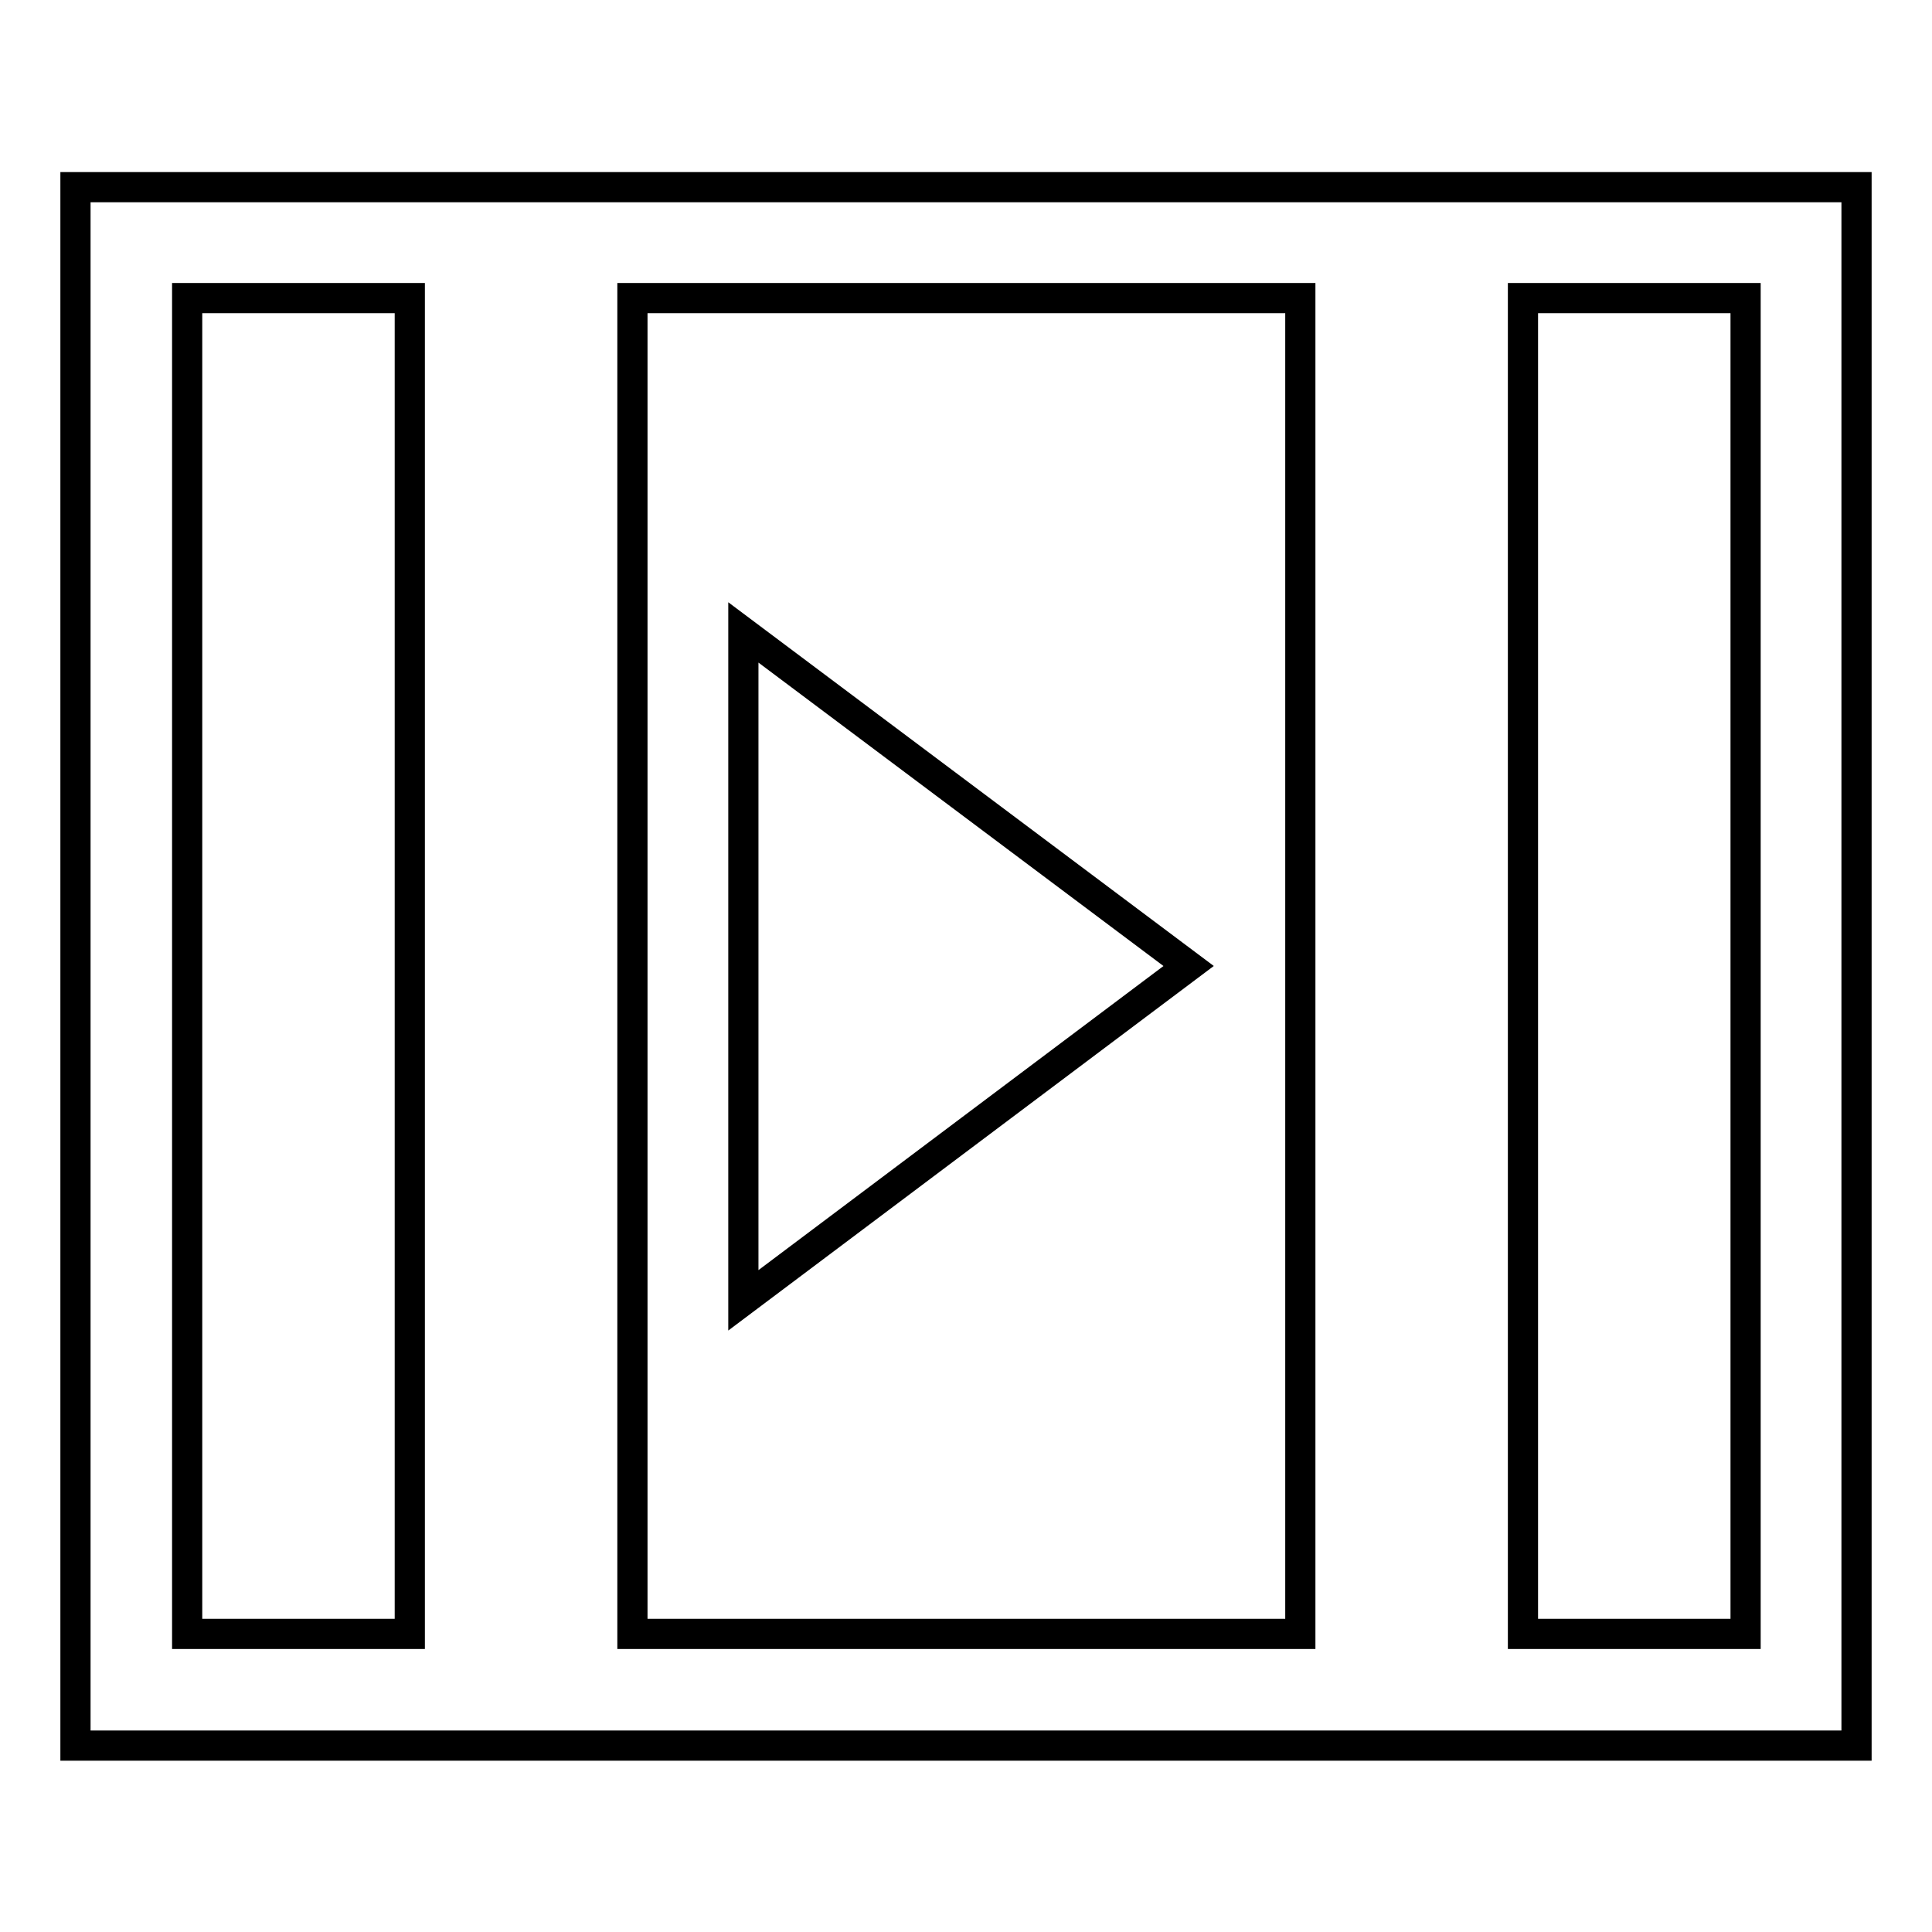 <?xml version="1.0" encoding="utf-8"?>
<!-- Svg Vector Icons : http://www.onlinewebfonts.com/icon -->
<!DOCTYPE svg PUBLIC "-//W3C//DTD SVG 1.1//EN" "http://www.w3.org/Graphics/SVG/1.1/DTD/svg11.dtd">
<svg version="1.1" xmlns="http://www.w3.org/2000/svg" xmlns:xlink="http://www.w3.org/1999/xlink" x="0px" y="0px" viewBox="0 0 256 256" enable-background="new 0 0 256 256" xml:space="preserve">
<g> <path stroke-width="4" fill-opacity="0" stroke="#000000"  d="M10,24.8v206.5h236V24.8H10z M54.3,216.5H24.8v-177h29.5V216.5z M172.3,216.5H83.8v-177h88.5V216.5z  M231.3,216.5h-29.5v-177h29.5V216.5z M98.5,83.8v88.5l59-44.3L98.5,83.8z"/></g>
</svg>